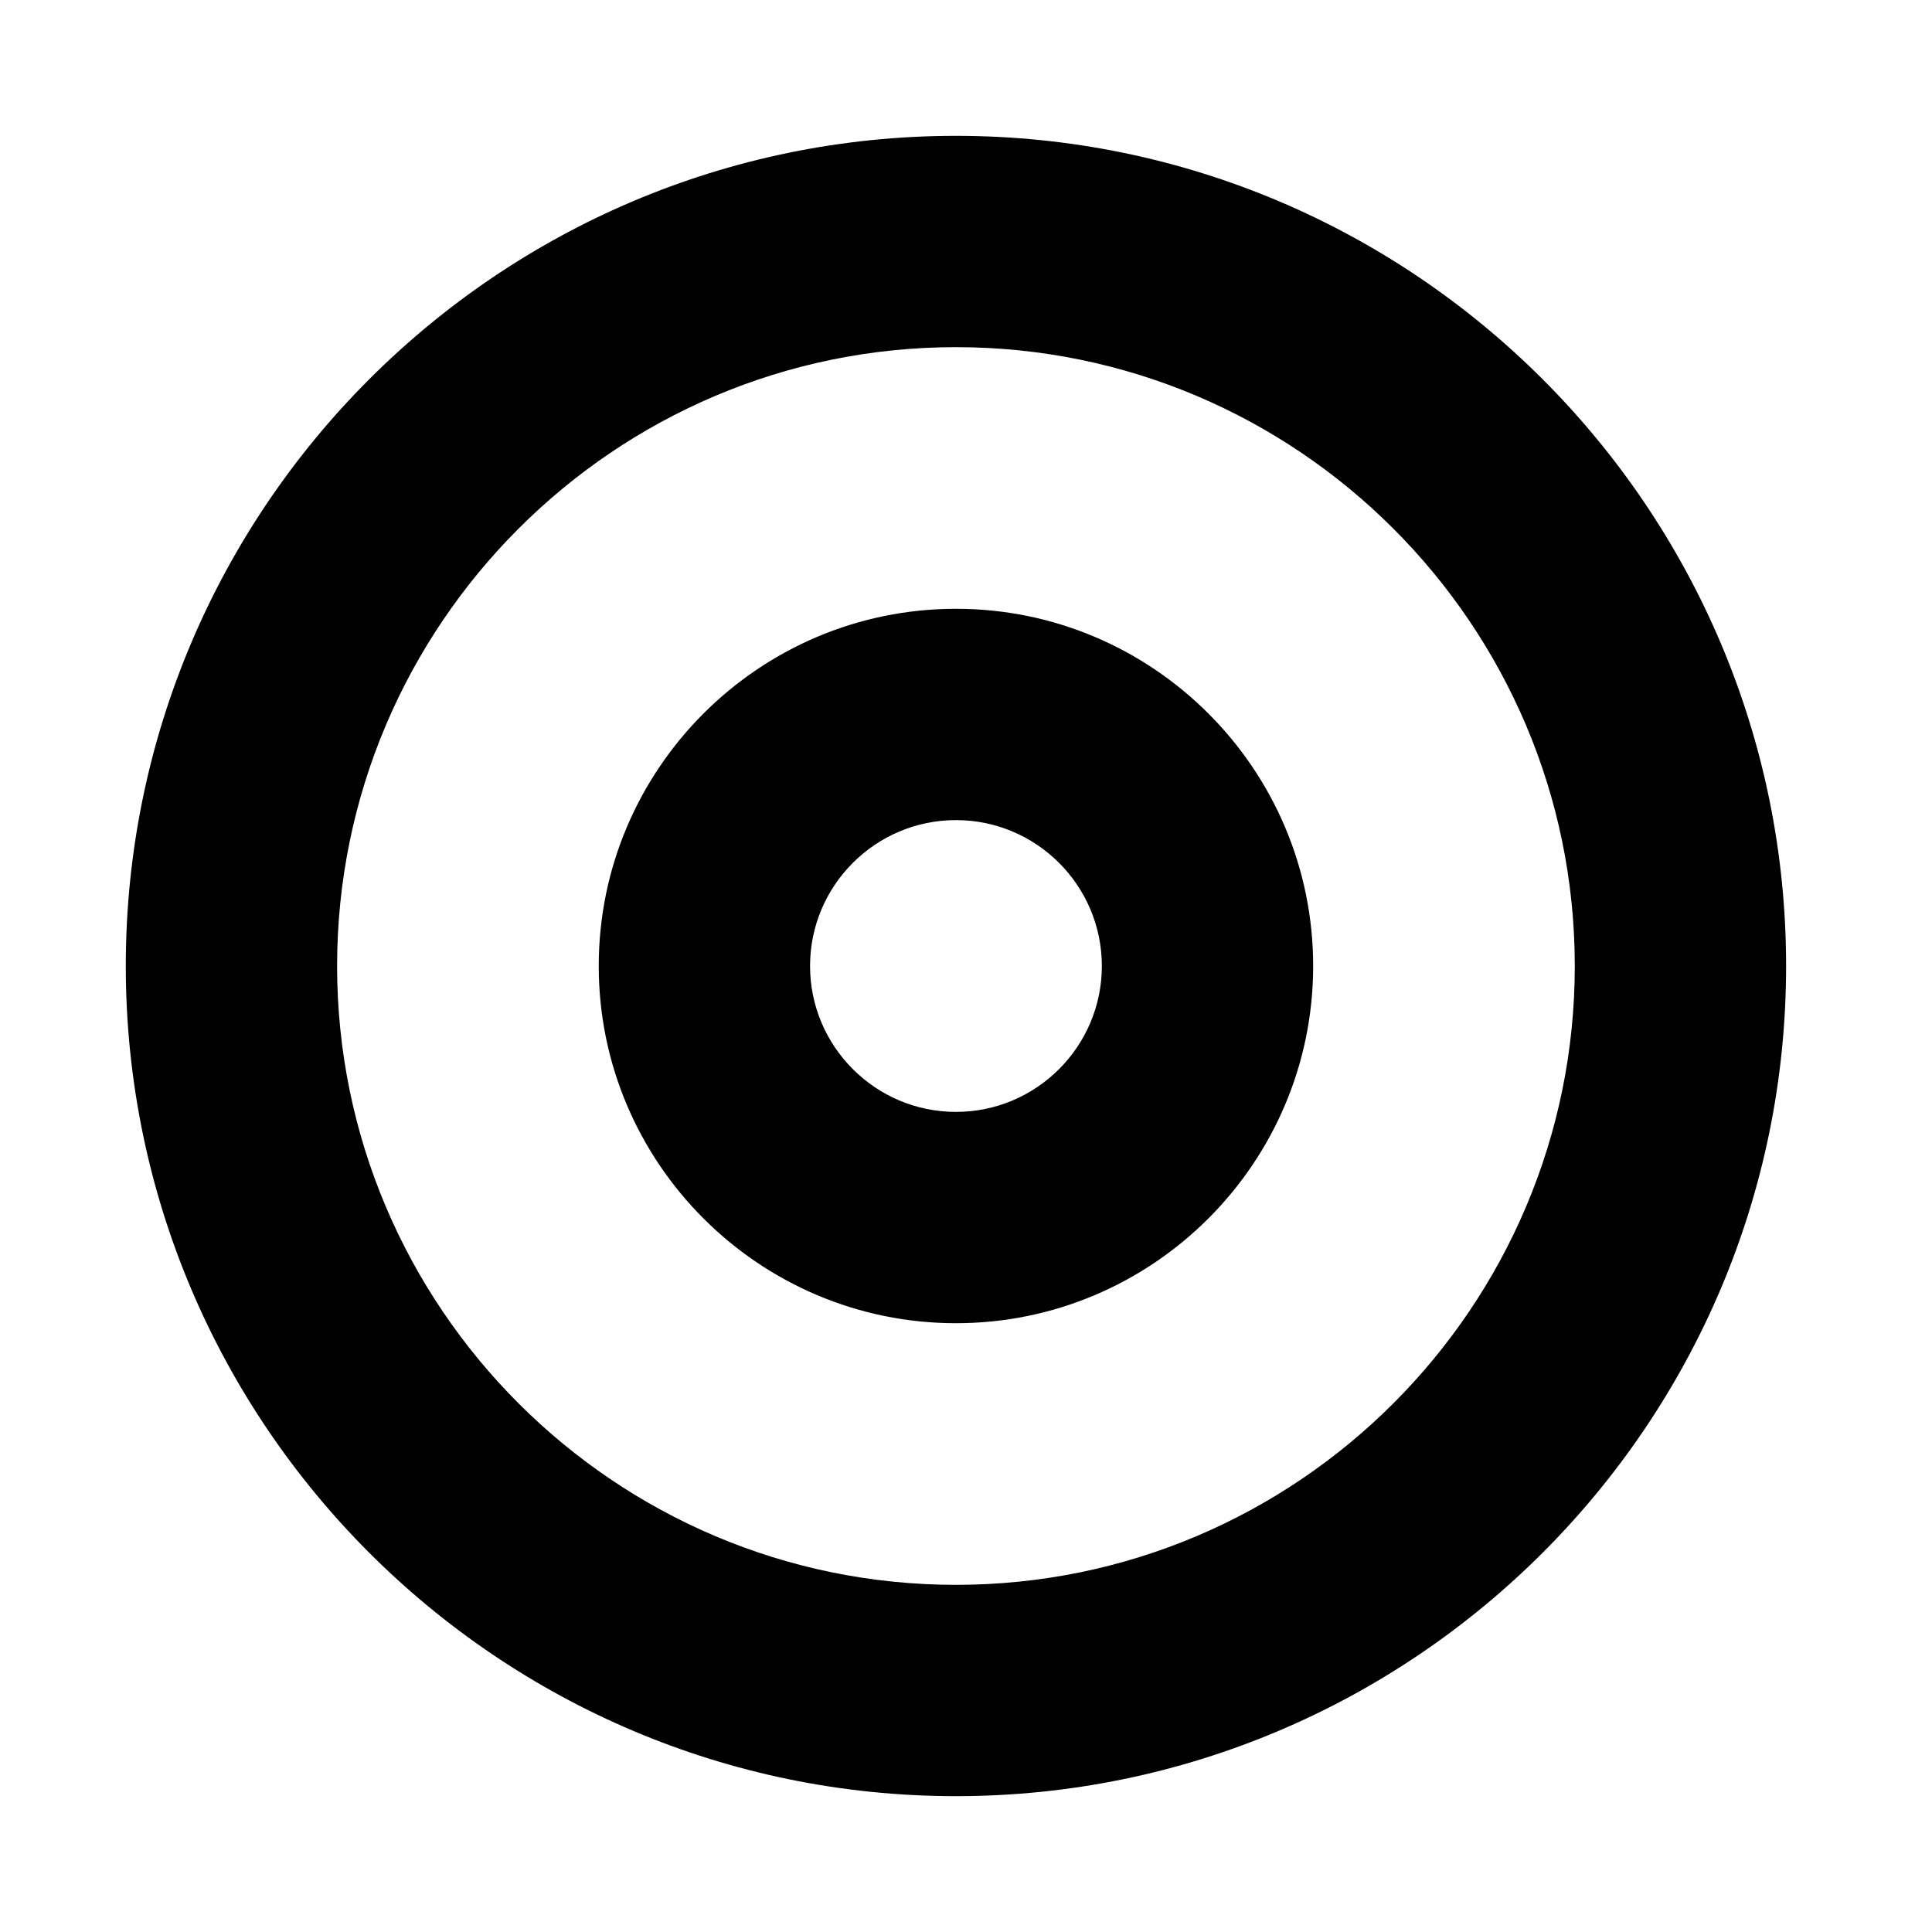 <?xml version="1.0" encoding="utf-8"?>
<!-- Generator: Adobe Illustrator 17.0.0, SVG Export Plug-In . SVG Version: 6.00 Build 0)  -->
<!DOCTYPE svg PUBLIC "-//W3C//DTD SVG 1.1//EN" "http://www.w3.org/Graphics/SVG/1.1/DTD/svg11.dtd">
<svg version="1.1" id="Capa_1" xmlns="http://www.w3.org/2000/svg" xmlns:xlink="http://www.w3.org/1999/xlink" x="0px" y="0px"
	 width="64px" height="64px" viewBox="0 0 64 64" enable-background="new 0 0 64 64" xml:space="preserve">
<path d="M31.667,4.5c-15.164,0-27.5,12.336-27.5,27.5c0,15.163,12.336,27.5,27.5,27.5c15.163,0,27.5-12.337,27.5-27.5
	C59.167,16.836,46.83,4.5,31.667,4.5z M31.667,52.5c-11.304,0-20.5-9.196-20.5-20.5s9.196-20.5,20.5-20.5s20.5,9.196,20.5,20.5
	S42.971,52.5,31.667,52.5z M31.667,20.167c-6.525,0-11.833,5.308-11.833,11.833c0,6.524,5.308,11.833,11.833,11.833
	C38.191,43.833,43.5,38.524,43.5,32C43.5,25.475,38.191,20.167,31.667,20.167z M31.667,36.833c-2.665,0-4.833-2.168-4.833-4.833
	s2.168-4.833,4.833-4.833S36.5,29.335,36.5,32S34.332,36.833,31.667,36.833z"/>
</svg>
